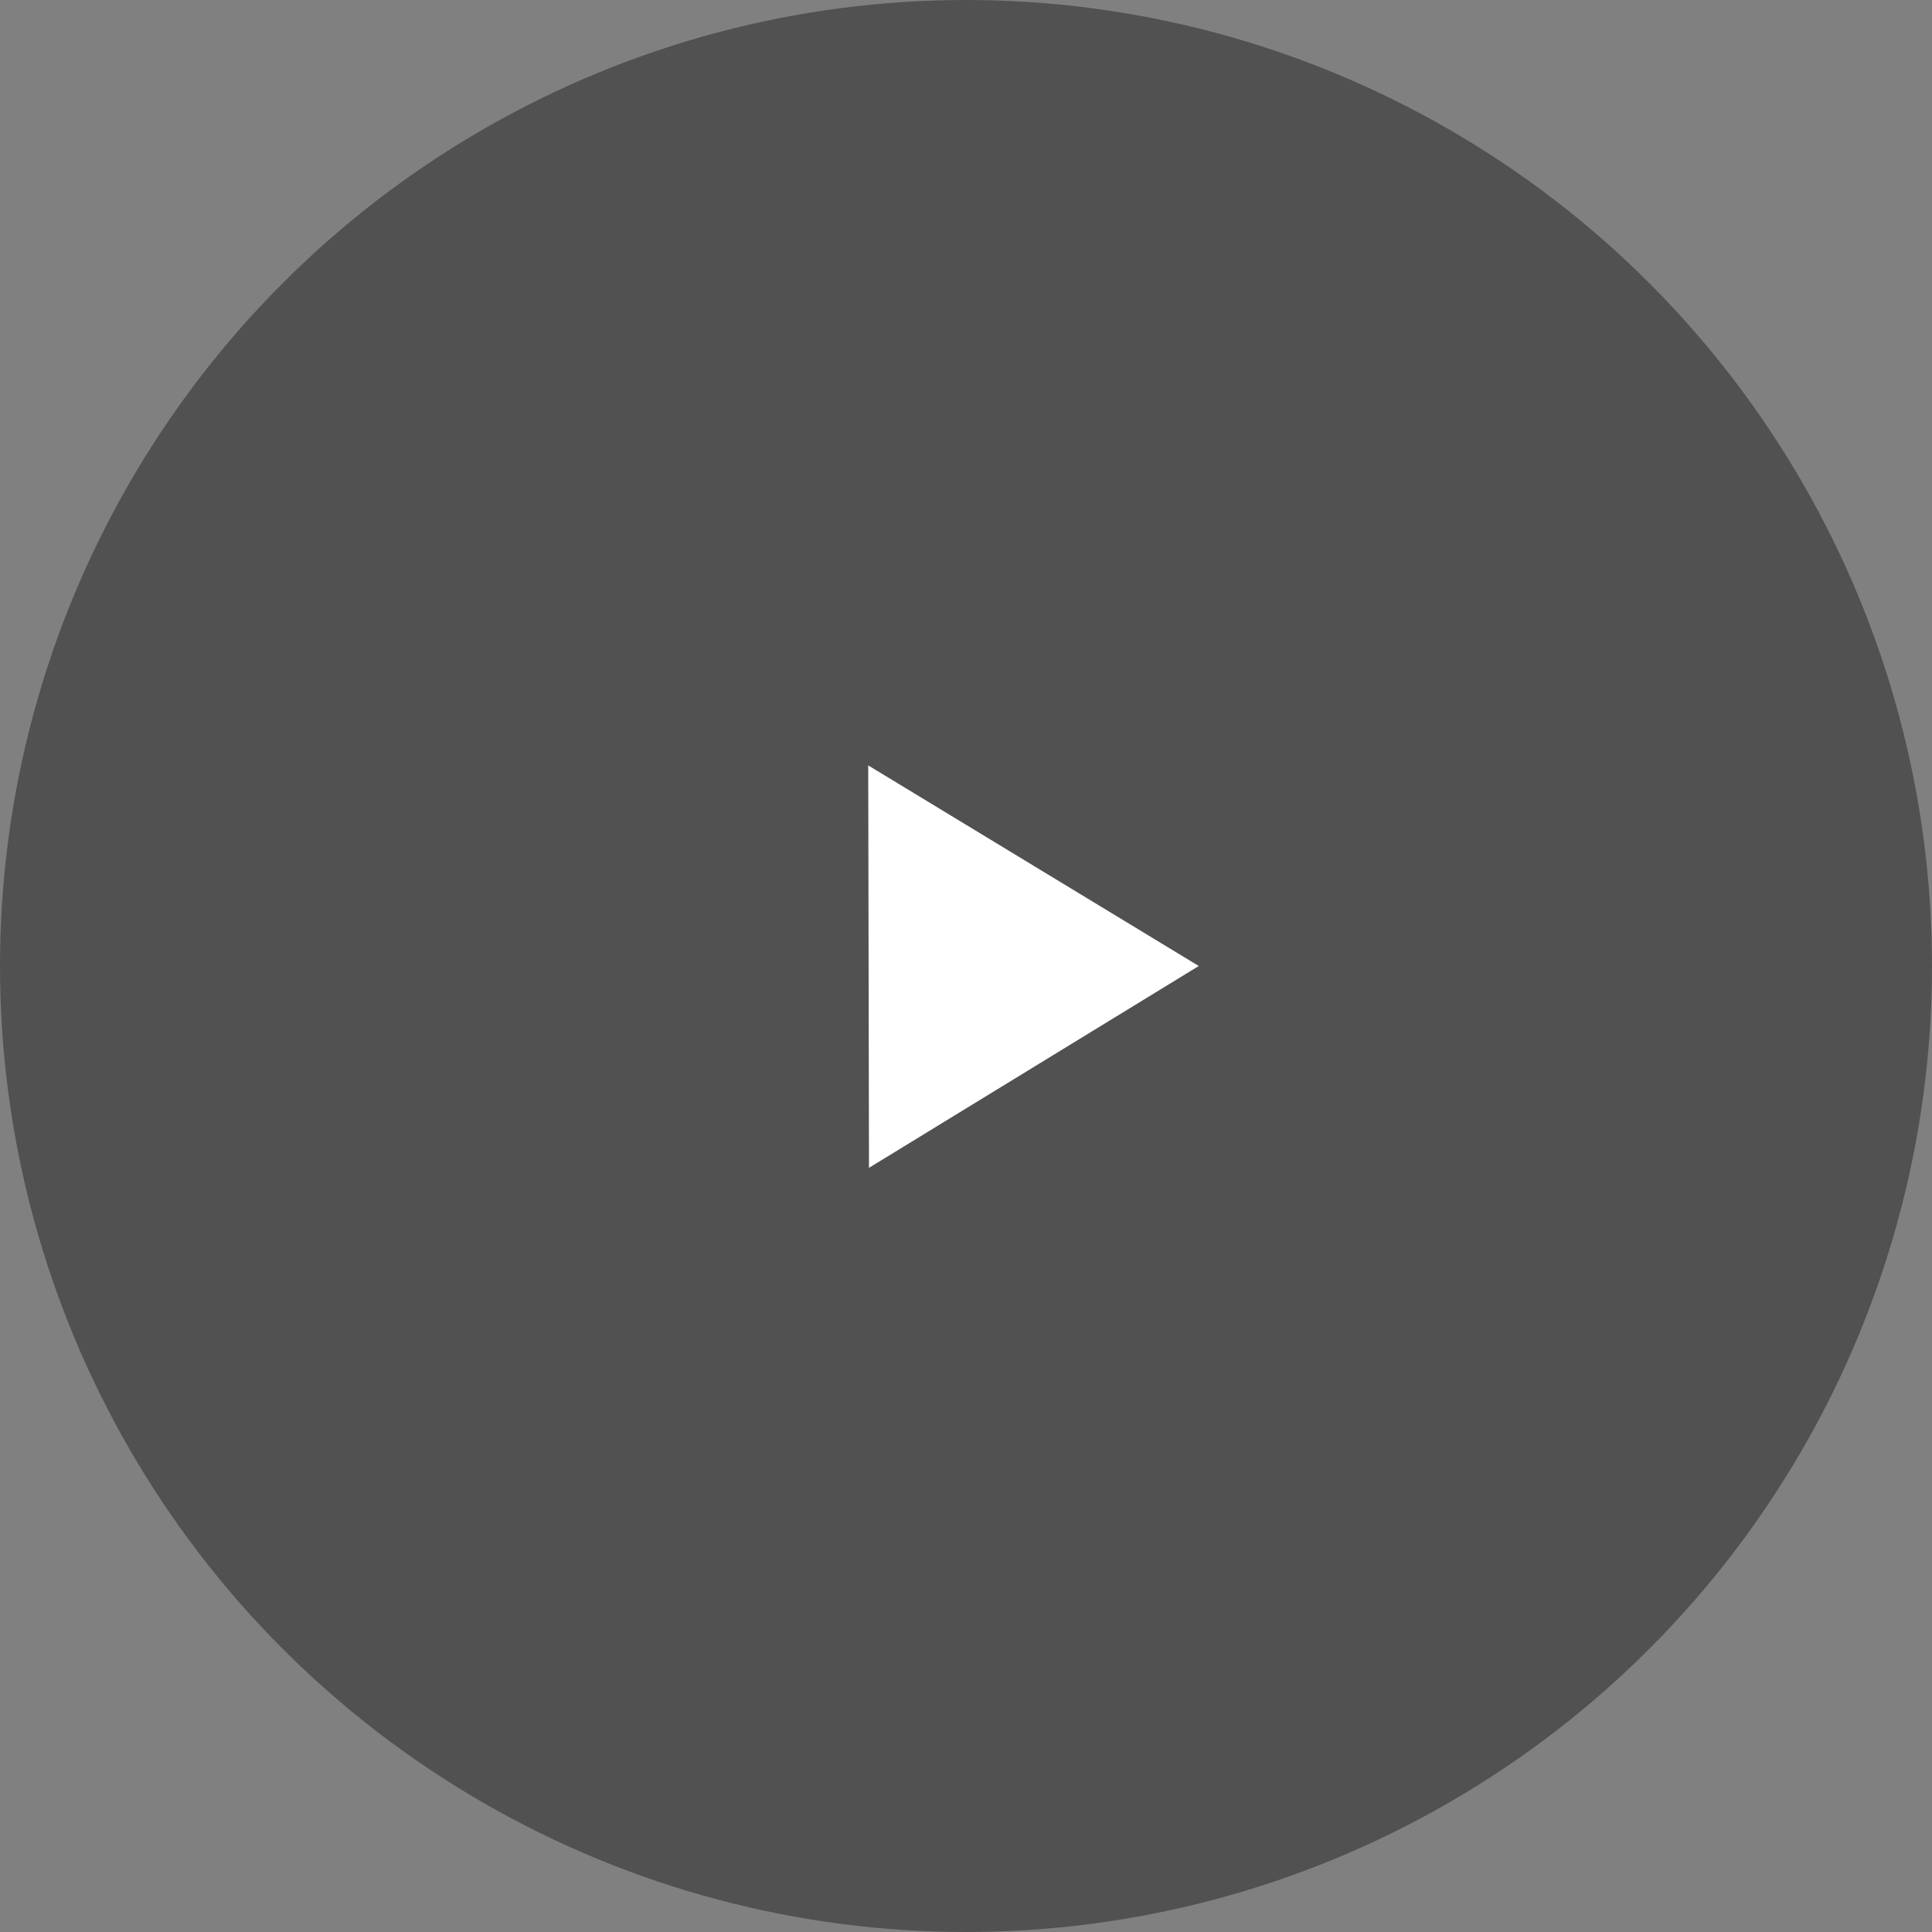 <svg width="79" height="79" viewBox="0 0 79 79" fill="none" xmlns="http://www.w3.org/2000/svg">
<rect x="0" y="0" width="79" height="79" fill="#808080" stroke="none"/>
<circle cx="39.5" cy="39.5" r="39.5" fill="#1A1A1A" fill-opacity="0.45"/>
<path d="M49.018 39.5L35.533 47.753L35.502 31.298L49.018 39.5Z" fill="white"/>
</svg>
